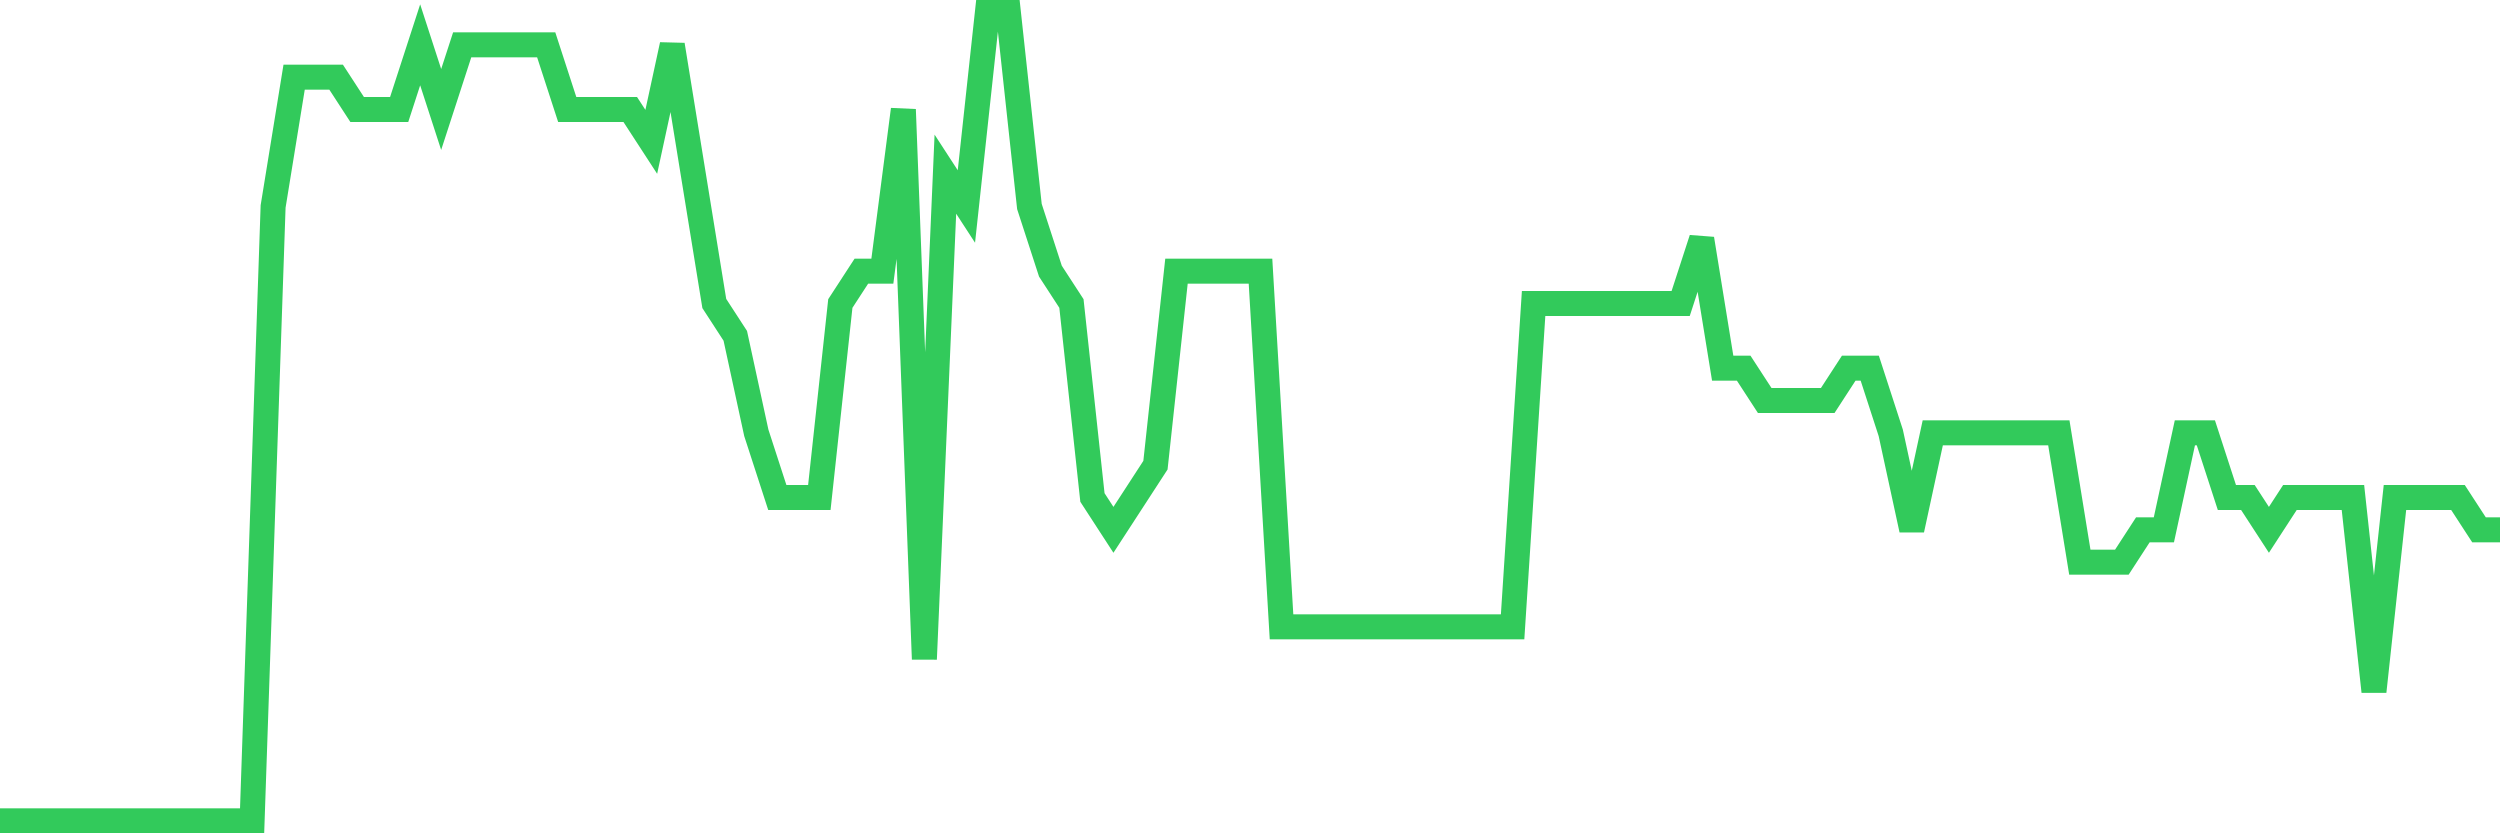 <svg
  xmlns="http://www.w3.org/2000/svg"
  xmlns:xlink="http://www.w3.org/1999/xlink"
  width="120"
  height="40"
  viewBox="0 0 120 40"
  preserveAspectRatio="none"
>
  <polyline
    points="0,39.4 1.008,39.4 2.017,39.4 3.025,39.4 4.034,39.4 5.042,39.4 6.05,39.4 7.059,39.4 8.067,39.4 9.076,39.4 10.084,39.4 11.092,39.4 12.101,39.4 13.109,9.912 14.118,3.704 15.126,3.704 16.134,3.704 17.143,5.256 18.151,5.256 19.16,5.256 20.168,2.152 21.176,5.256 22.185,2.152 23.193,2.152 24.202,2.152 25.21,2.152 26.218,2.152 27.227,5.256 28.235,5.256 29.244,5.256 30.252,5.256 31.261,6.808 32.269,2.152 33.277,8.36 34.286,14.568 35.294,16.12 36.303,20.776 37.311,23.88 38.319,23.88 39.328,23.88 40.336,14.568 41.345,13.016 42.353,13.016 43.361,5.256 44.37,31.64 45.378,8.36 46.387,9.912 47.395,0.6 48.403,0.6 49.412,9.912 50.42,13.016 51.429,14.568 52.437,23.88 53.445,25.432 54.454,23.88 55.462,22.328 56.471,13.016 57.479,13.016 58.487,13.016 59.496,13.016 60.504,13.016 61.513,30.088 62.521,30.088 63.529,30.088 64.538,30.088 65.546,30.088 66.555,30.088 67.563,30.088 68.571,30.088 69.58,30.088 70.588,30.088 71.597,30.088 72.605,30.088 73.613,14.568 74.622,14.568 75.63,14.568 76.639,14.568 77.647,14.568 78.655,14.568 79.664,14.568 80.672,14.568 81.681,11.464 82.689,17.672 83.697,17.672 84.706,19.224 85.714,19.224 86.723,19.224 87.731,19.224 88.739,17.672 89.748,17.672 90.756,20.776 91.765,25.432 92.773,20.776 93.782,20.776 94.79,20.776 95.798,20.776 96.807,20.776 97.815,20.776 98.824,20.776 99.832,26.984 100.84,26.984 101.849,26.984 102.857,25.432 103.866,25.432 104.874,20.776 105.882,20.776 106.891,23.88 107.899,23.88 108.908,25.432 109.916,23.88 110.924,23.88 111.933,23.88 112.941,23.88 113.95,33.192 114.958,23.88 115.966,23.88 116.975,23.88 117.983,23.88 118.992,25.432 120,25.432"
    fill="none"
    stroke="#32ca5b"
    stroke-width="1.2"
  >
  </polyline>
</svg>